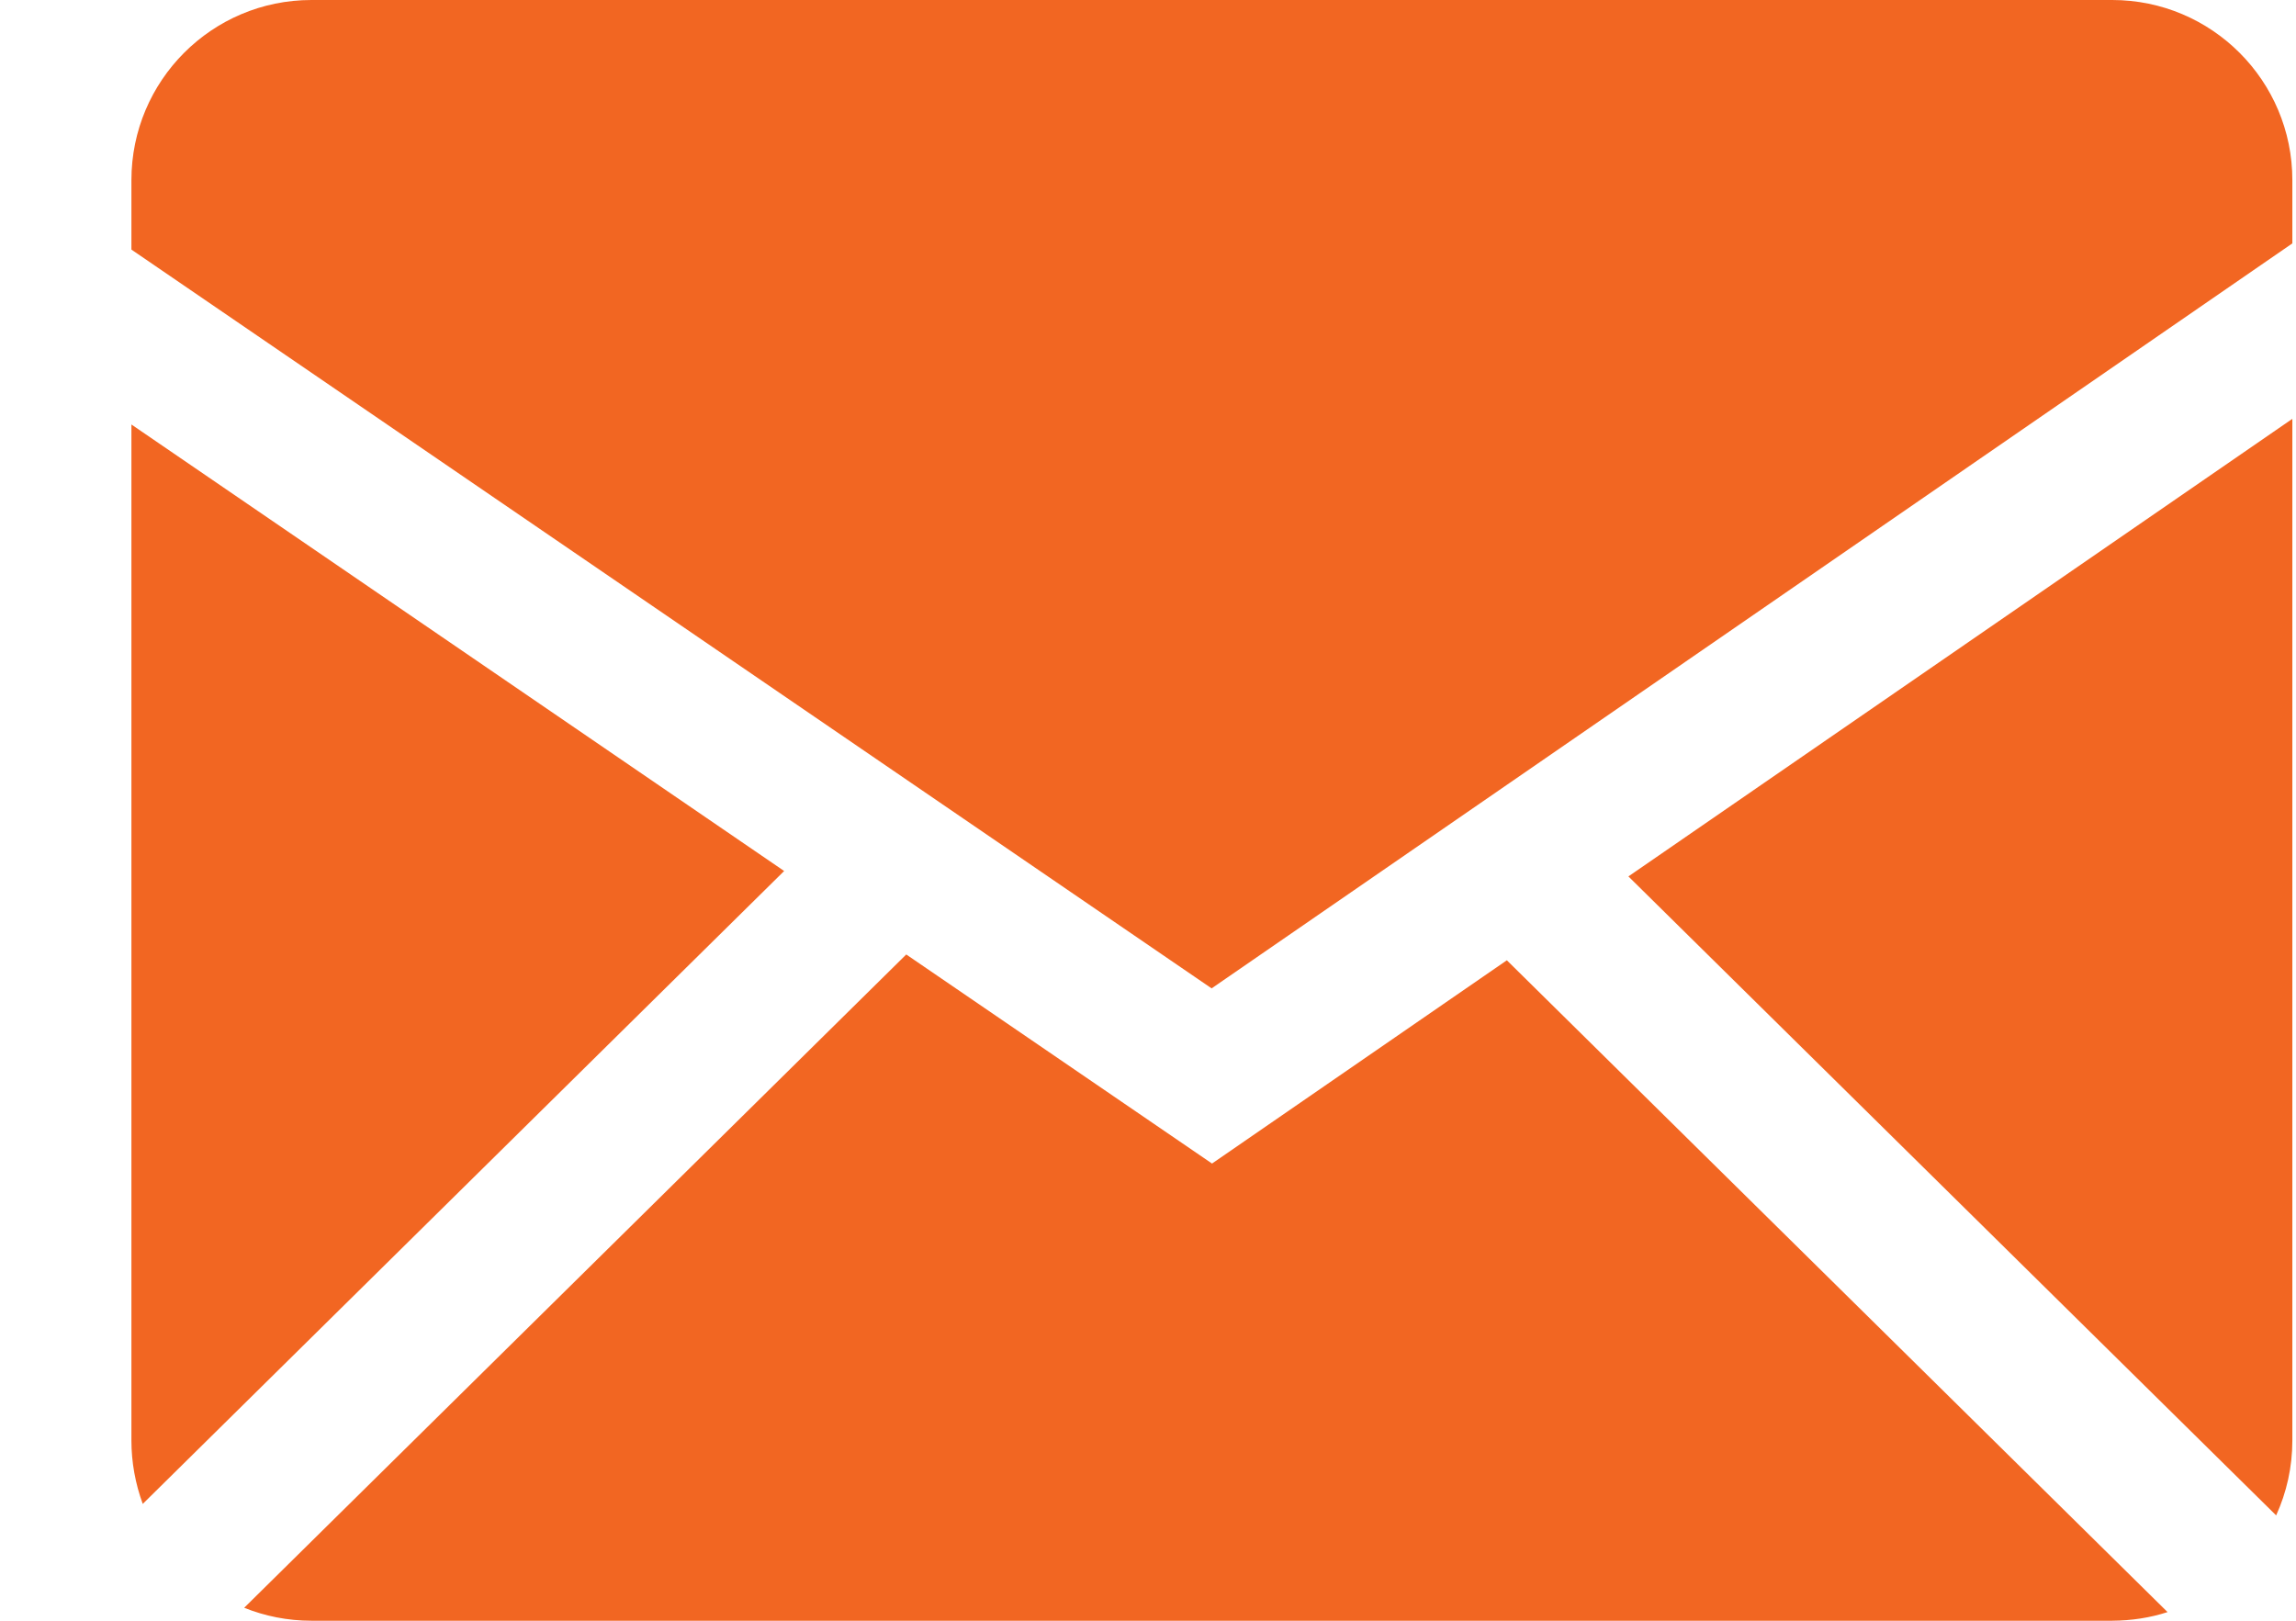<svg width="17" height="12" viewBox="0 0 17 12" fill="none" xmlns="http://www.w3.org/2000/svg">
<path fill-rule="evenodd" clip-rule="evenodd" d="M6.71 7.067L8.974 8.615L11.157 7.11L16.049 11.936C15.92 11.978 15.783 11.999 15.639 12H2.306C2.13 12 1.962 11.966 1.808 11.904L6.71 7.067ZM16.973 3.101V10.666C16.973 10.864 16.93 11.051 16.853 11.22L12.057 6.489L16.973 3.101ZM0.973 3.143L5.806 6.449L1.057 11.135C1.002 10.985 0.973 10.826 0.973 10.666L0.973 3.143ZM15.639 0C16.375 0 16.973 0.597 16.973 1.334V1.802L8.971 7.318L0.973 1.848V1.334C0.973 0.598 1.569 0 2.306 0H15.639Z" fill="#F26622"/>
</svg>
